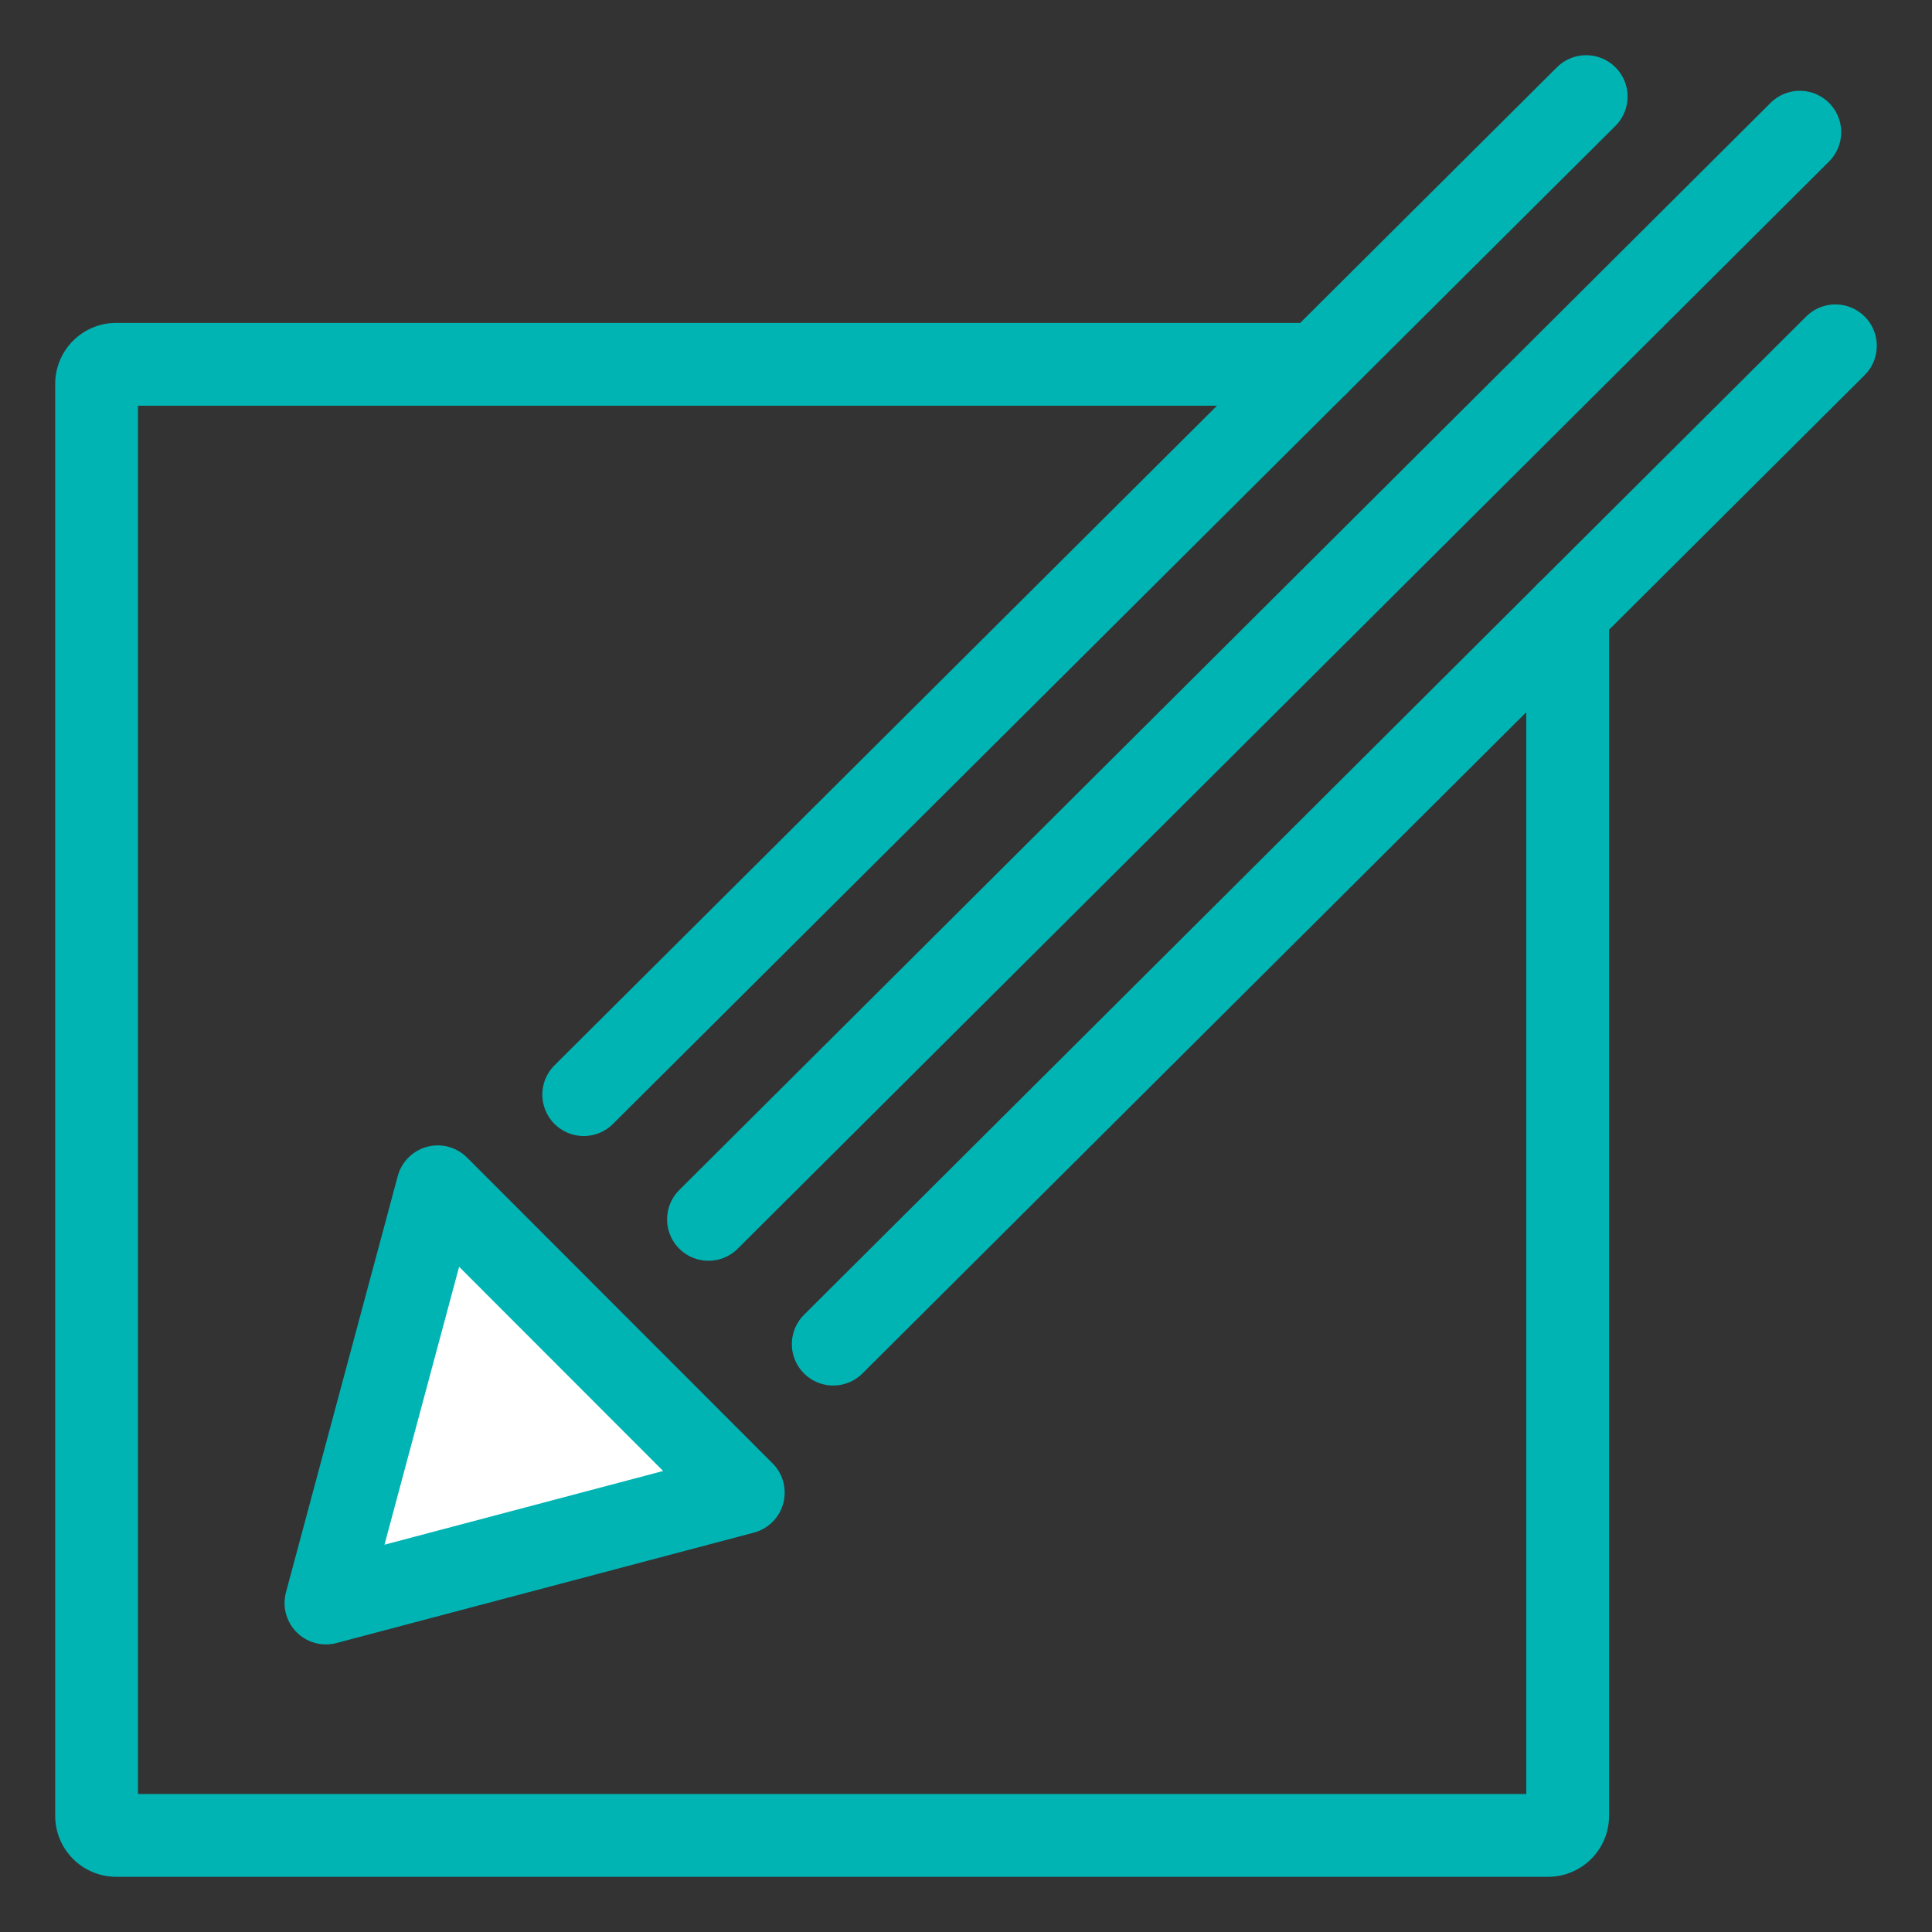 <svg id="lines" xmlns="http://www.w3.org/2000/svg" width="70" height="70" viewBox="0 0 70 70"><rect x="0" y="0" width="70" height="70" fill="#333333" stroke="none"/><g id="animate-group"><line id="Line_9" data-name="Line 9" x1="57.47" y1="3.5" x2="21.15" y2="39.66" style="fill:none;stroke:#00b4b4;stroke-linecap:round;stroke-linejoin:round;stroke-width:3px"/><line id="Line_10" data-name="Line 10" x1="65.21" y1="4.79" x2="25.67" y2="44.18" style="fill:none;stroke:#00b4b4;stroke-linecap:round;stroke-linejoin:round;stroke-width:3px"/><line id="Line_11" data-name="Line 11" x1="66.5" y1="12.53" x2="30.19" y2="48.7" style="fill:none;stroke:#00b4b4;stroke-linecap:round;stroke-linejoin:round;stroke-width:3px"/><path id="Path_70" data-name="Path 70" d="M11.81,58.08l15.12-4L15.86,43Z" style="fill:#fff;stroke:#00b4b4;stroke-linecap:round;stroke-linejoin:round;stroke-width:3px"/><path id="Path_69" data-name="Path 69" d="M56.8,22.19v43.6a.71.71,0,0,1-.71.71H4.21a.71.71,0,0,1-.71-.71V13.91a.71.71,0,0,1,.71-.71H47.73" style="fill:none;stroke:#00b4b4;stroke-linecap:round;stroke-linejoin:round;stroke-width:3px"/></g></svg>